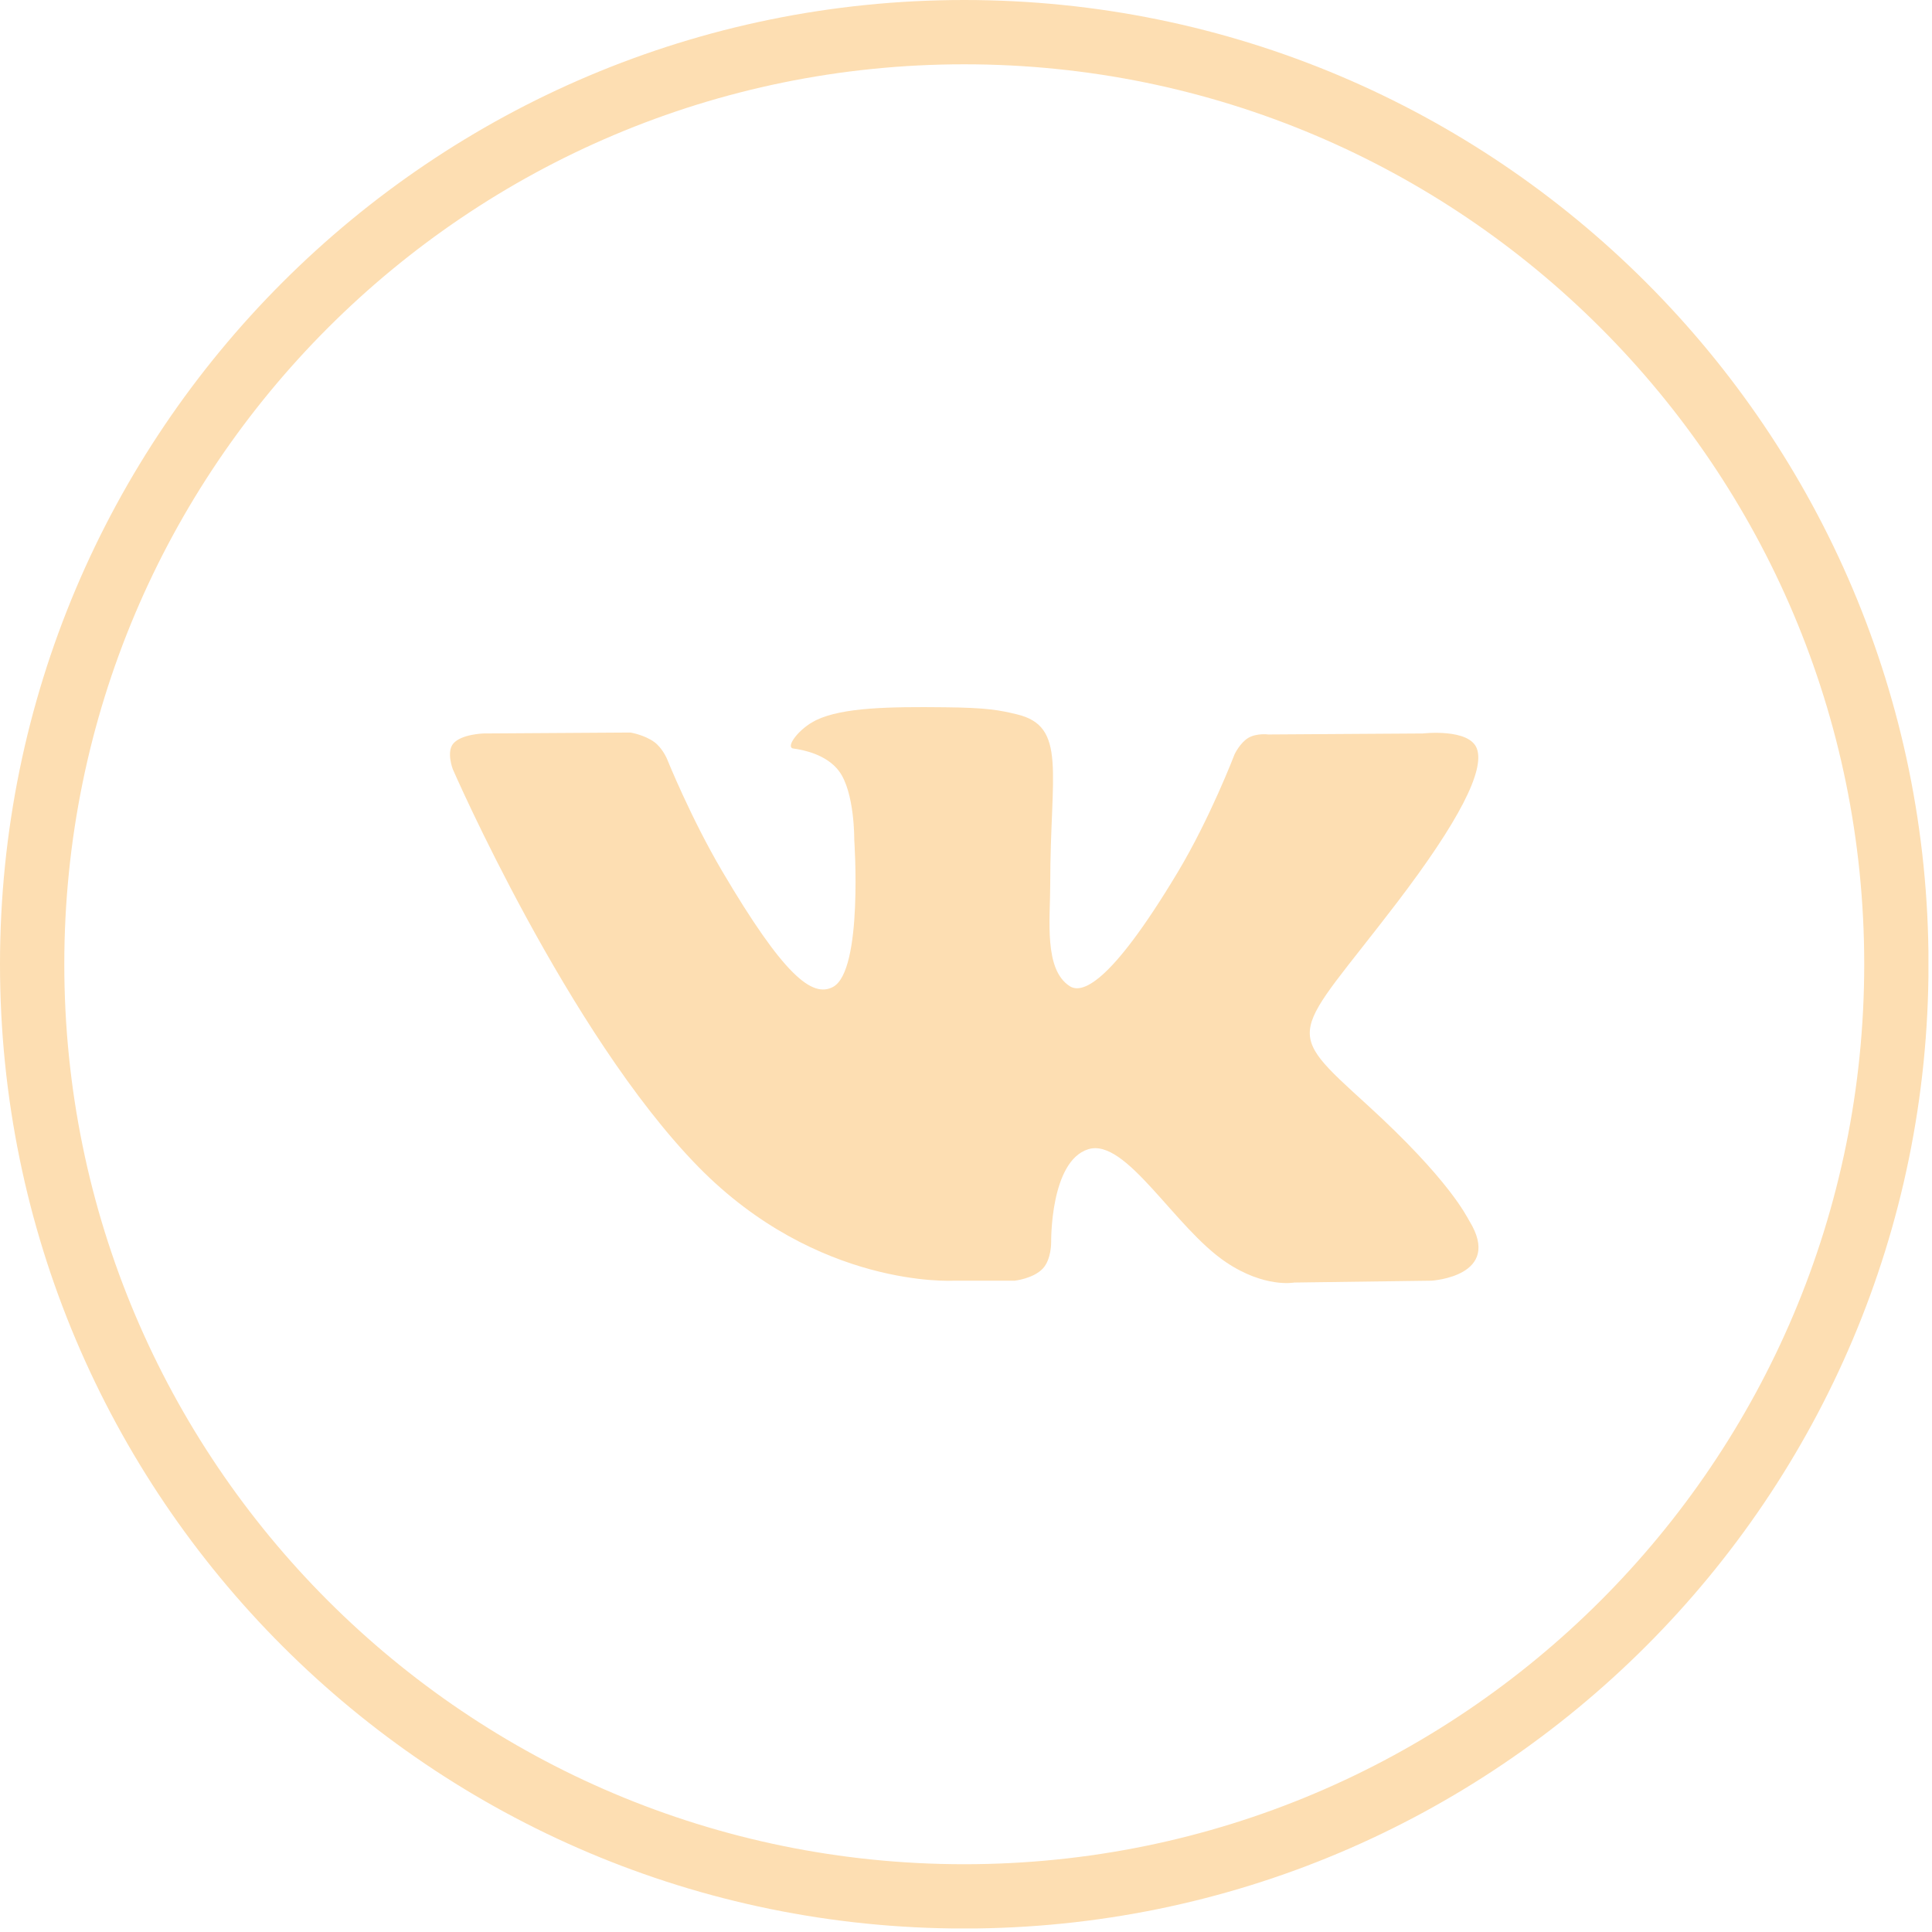 <svg width="25" height="25" viewBox="0 0 25 25" fill="none" xmlns="http://www.w3.org/2000/svg">
<g id="social">
<g id="VK" clip-path="url(#clip0_99_11525)">
<path id="back" d="M0.416 12.477C0.416 5.816 5.816 0.416 12.477 0.416C19.139 0.416 24.539 5.816 24.539 12.477C24.539 19.139 19.139 24.539 12.477 24.539C5.816 24.539 0.416 19.139 0.416 12.477Z" stroke="#FDDEB2" stroke-width="0.832"/>
<path id="Shape" fill-rule="evenodd" clip-rule="evenodd" d="M13.13 16.572C13.13 16.572 13.37 16.546 13.493 16.416C13.606 16.297 13.602 16.073 13.602 16.073C13.602 16.073 13.587 15.025 14.082 14.871C14.57 14.719 15.197 15.884 15.863 16.332C16.365 16.67 16.747 16.596 16.747 16.596L18.524 16.572C18.524 16.572 19.454 16.516 19.013 15.798C18.977 15.739 18.756 15.267 17.692 14.297C16.577 13.282 16.727 13.446 18.069 11.69C18.886 10.62 19.213 9.967 19.111 9.688C19.014 9.421 18.412 9.491 18.412 9.491L16.411 9.504C16.411 9.504 16.263 9.484 16.153 9.548C16.046 9.612 15.976 9.759 15.976 9.759C15.976 9.759 15.66 10.587 15.237 11.291C14.346 12.776 13.99 12.854 13.844 12.762C13.505 12.547 13.59 11.898 13.59 11.438C13.59 9.998 13.812 9.398 13.157 9.243C12.939 9.191 12.779 9.157 12.223 9.152C11.508 9.144 10.904 9.154 10.562 9.318C10.334 9.428 10.158 9.672 10.266 9.686C10.398 9.703 10.697 9.765 10.856 9.977C11.061 10.251 11.054 10.866 11.054 10.866C11.054 10.866 11.172 12.56 10.779 12.771C10.509 12.915 10.139 12.62 9.345 11.273C8.938 10.583 8.631 9.82 8.631 9.82C8.631 9.82 8.571 9.677 8.465 9.601C8.337 9.508 8.158 9.479 8.158 9.479L6.257 9.491C6.257 9.491 5.971 9.499 5.866 9.621C5.773 9.729 5.859 9.953 5.859 9.953C5.859 9.953 7.348 13.373 9.034 15.096C10.58 16.675 12.335 16.572 12.335 16.572H13.13Z" fill="#FDDEB2"/>
</g>
</g>
<defs>
<clipPath id="clip0_99_11525">
<rect width="24.954" height="24.954" fill="white"/>
</clipPath>
</defs>
</svg>
